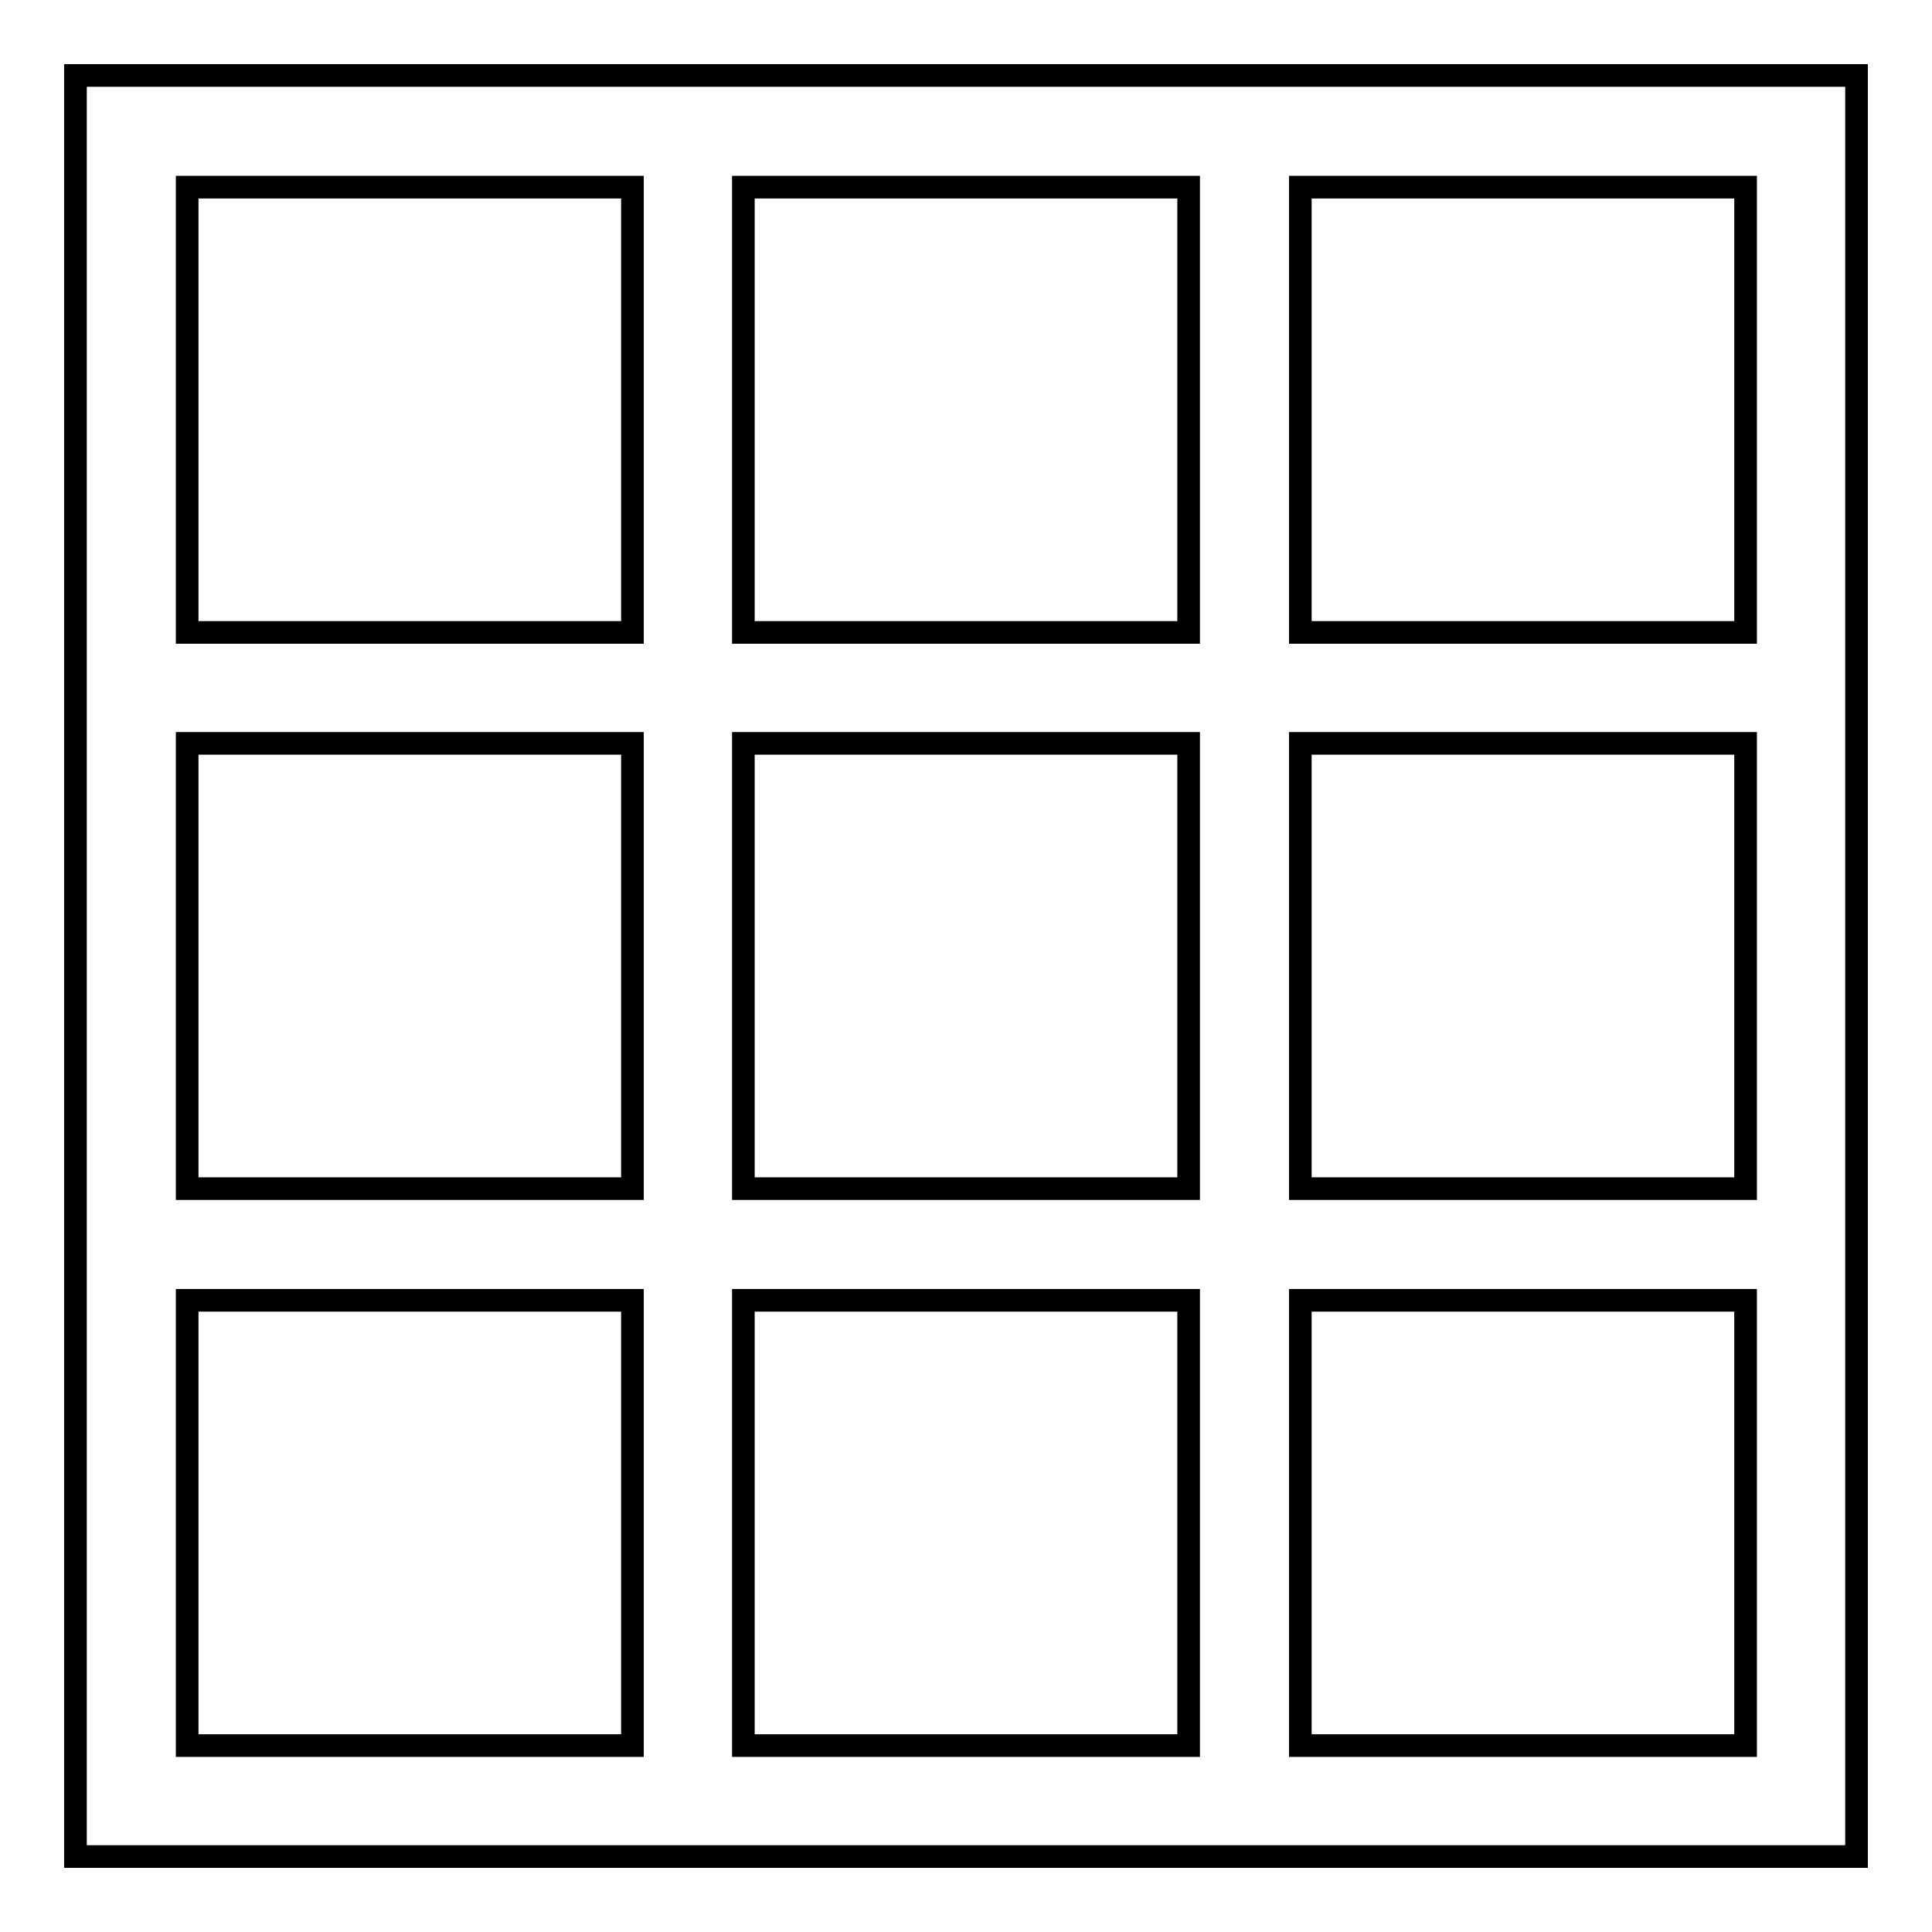 <?xml version="1.0" encoding="utf-8"?>
<!-- Svg Vector Icons : http://www.onlinewebfonts.com/icon -->
<!DOCTYPE svg PUBLIC "-//W3C//DTD SVG 1.1//EN" "http://www.w3.org/Graphics/SVG/1.1/DTD/svg11.dtd">
<svg version="1.1" xmlns="http://www.w3.org/2000/svg" xmlns:xlink="http://www.w3.org/1999/xlink" x="0px" y="0px" viewBox="0 0 256 256" enable-background="new 0 0 256 256" xml:space="preserve">
<g><g><path stroke-width="3" fill-opacity="0" stroke="#000000"  d="M10,10v236h236V10H10z M172.3,24.8h59v59h-59V24.8z M98.5,24.8h59v59h-59V24.8z M157.5,98.5v59h-59v-59H157.5z M24.8,24.8h59v59h-59V24.8L24.8,24.8z M24.8,98.5h59v59h-59V98.5L24.8,98.5z M24.8,231.3v-59h59v59H24.8z M98.5,231.3v-59h59v59H98.5z M231.3,231.3h-59v-59h59V231.3z M172.3,157.5v-59h59v59H172.3z"/></g></g>
</svg>